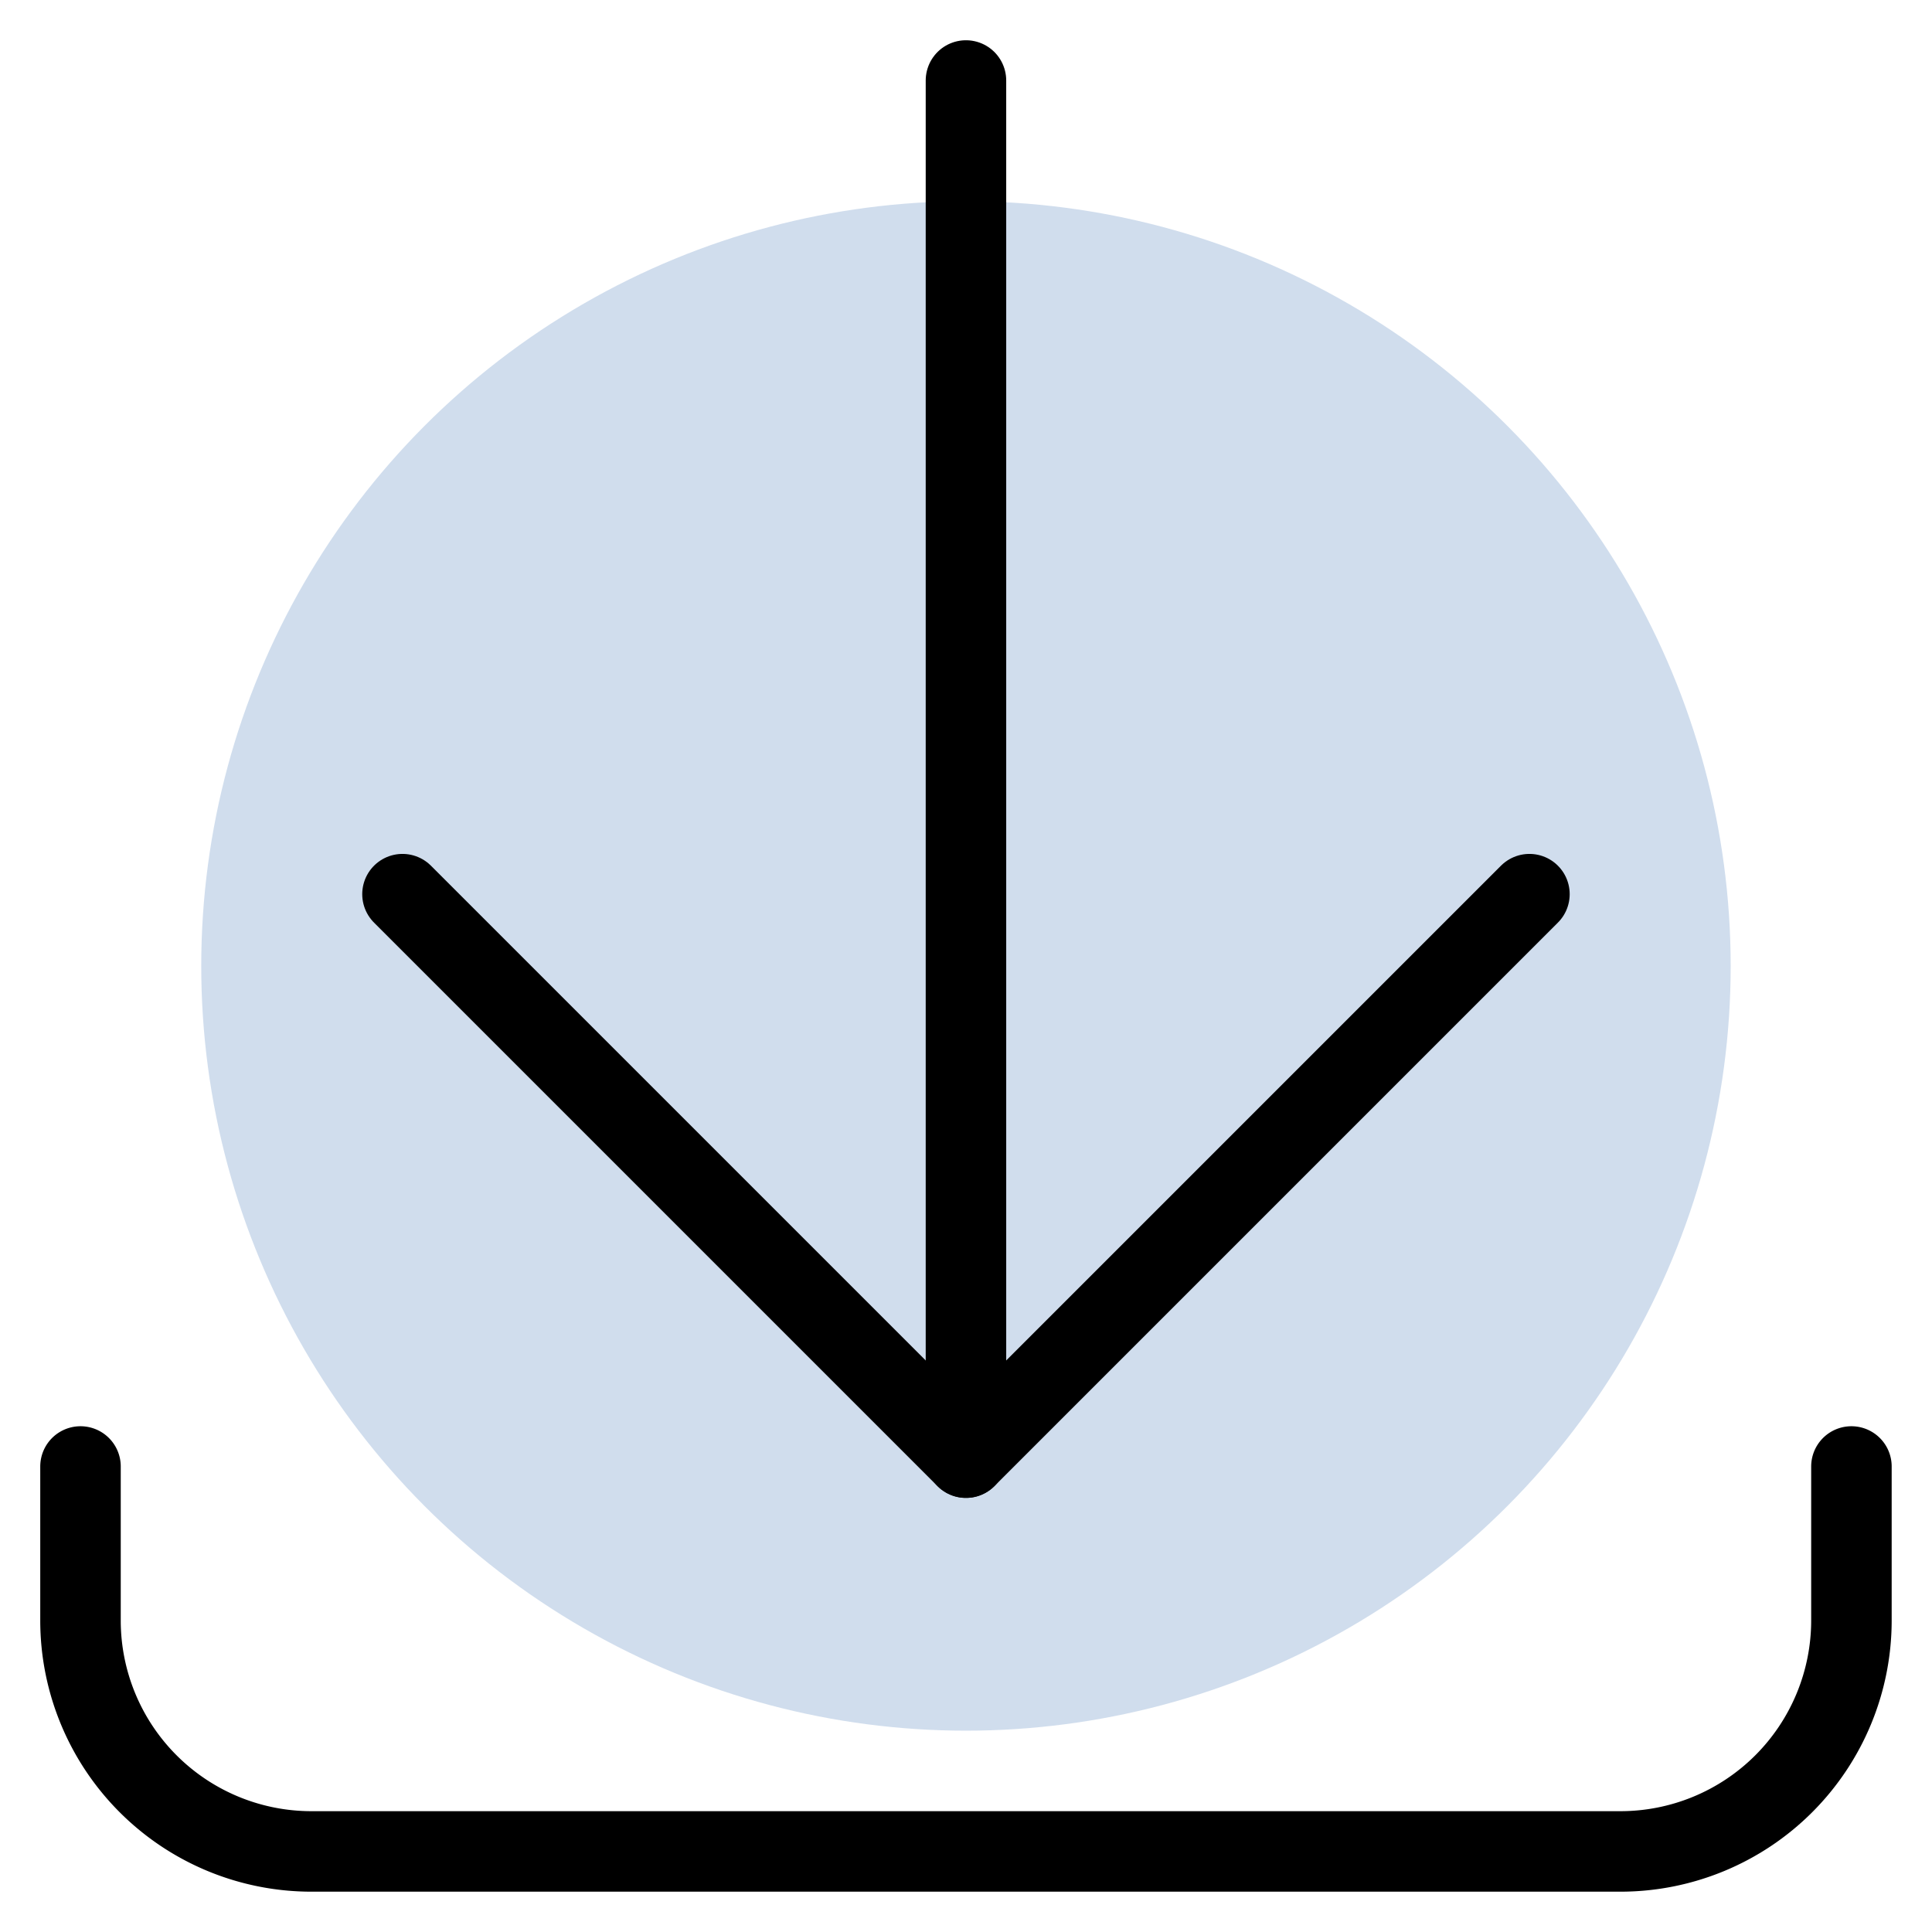 <svg xmlns="http://www.w3.org/2000/svg" viewBox="0 0 200 200">
  
<g transform="matrix(8.333,0,0,8.333,0,0)"><g>
    <circle cx="12" cy="12" r="9.5" style="fill: #D0DDED"></circle>
    <path d="M23,18.218v1.913A2.87,2.87,0,0,1,20.131,23H3.869A2.869,2.869,0,0,1,1,20.131V18.218" style="fill: none;stroke: #000000;stroke-linecap: round;stroke-linejoin: round"></path>
    <line x1="12" y1="18.108" x2="12" y2="1" style="fill: none;stroke: #000000;stroke-linecap: round;stroke-linejoin: round"></line>
    <polyline points="19 11.108 12 18.108 5 11.108" style="fill: none;stroke: #000000;stroke-linecap: round;stroke-linejoin: round"></polyline>
  </g></g></svg>